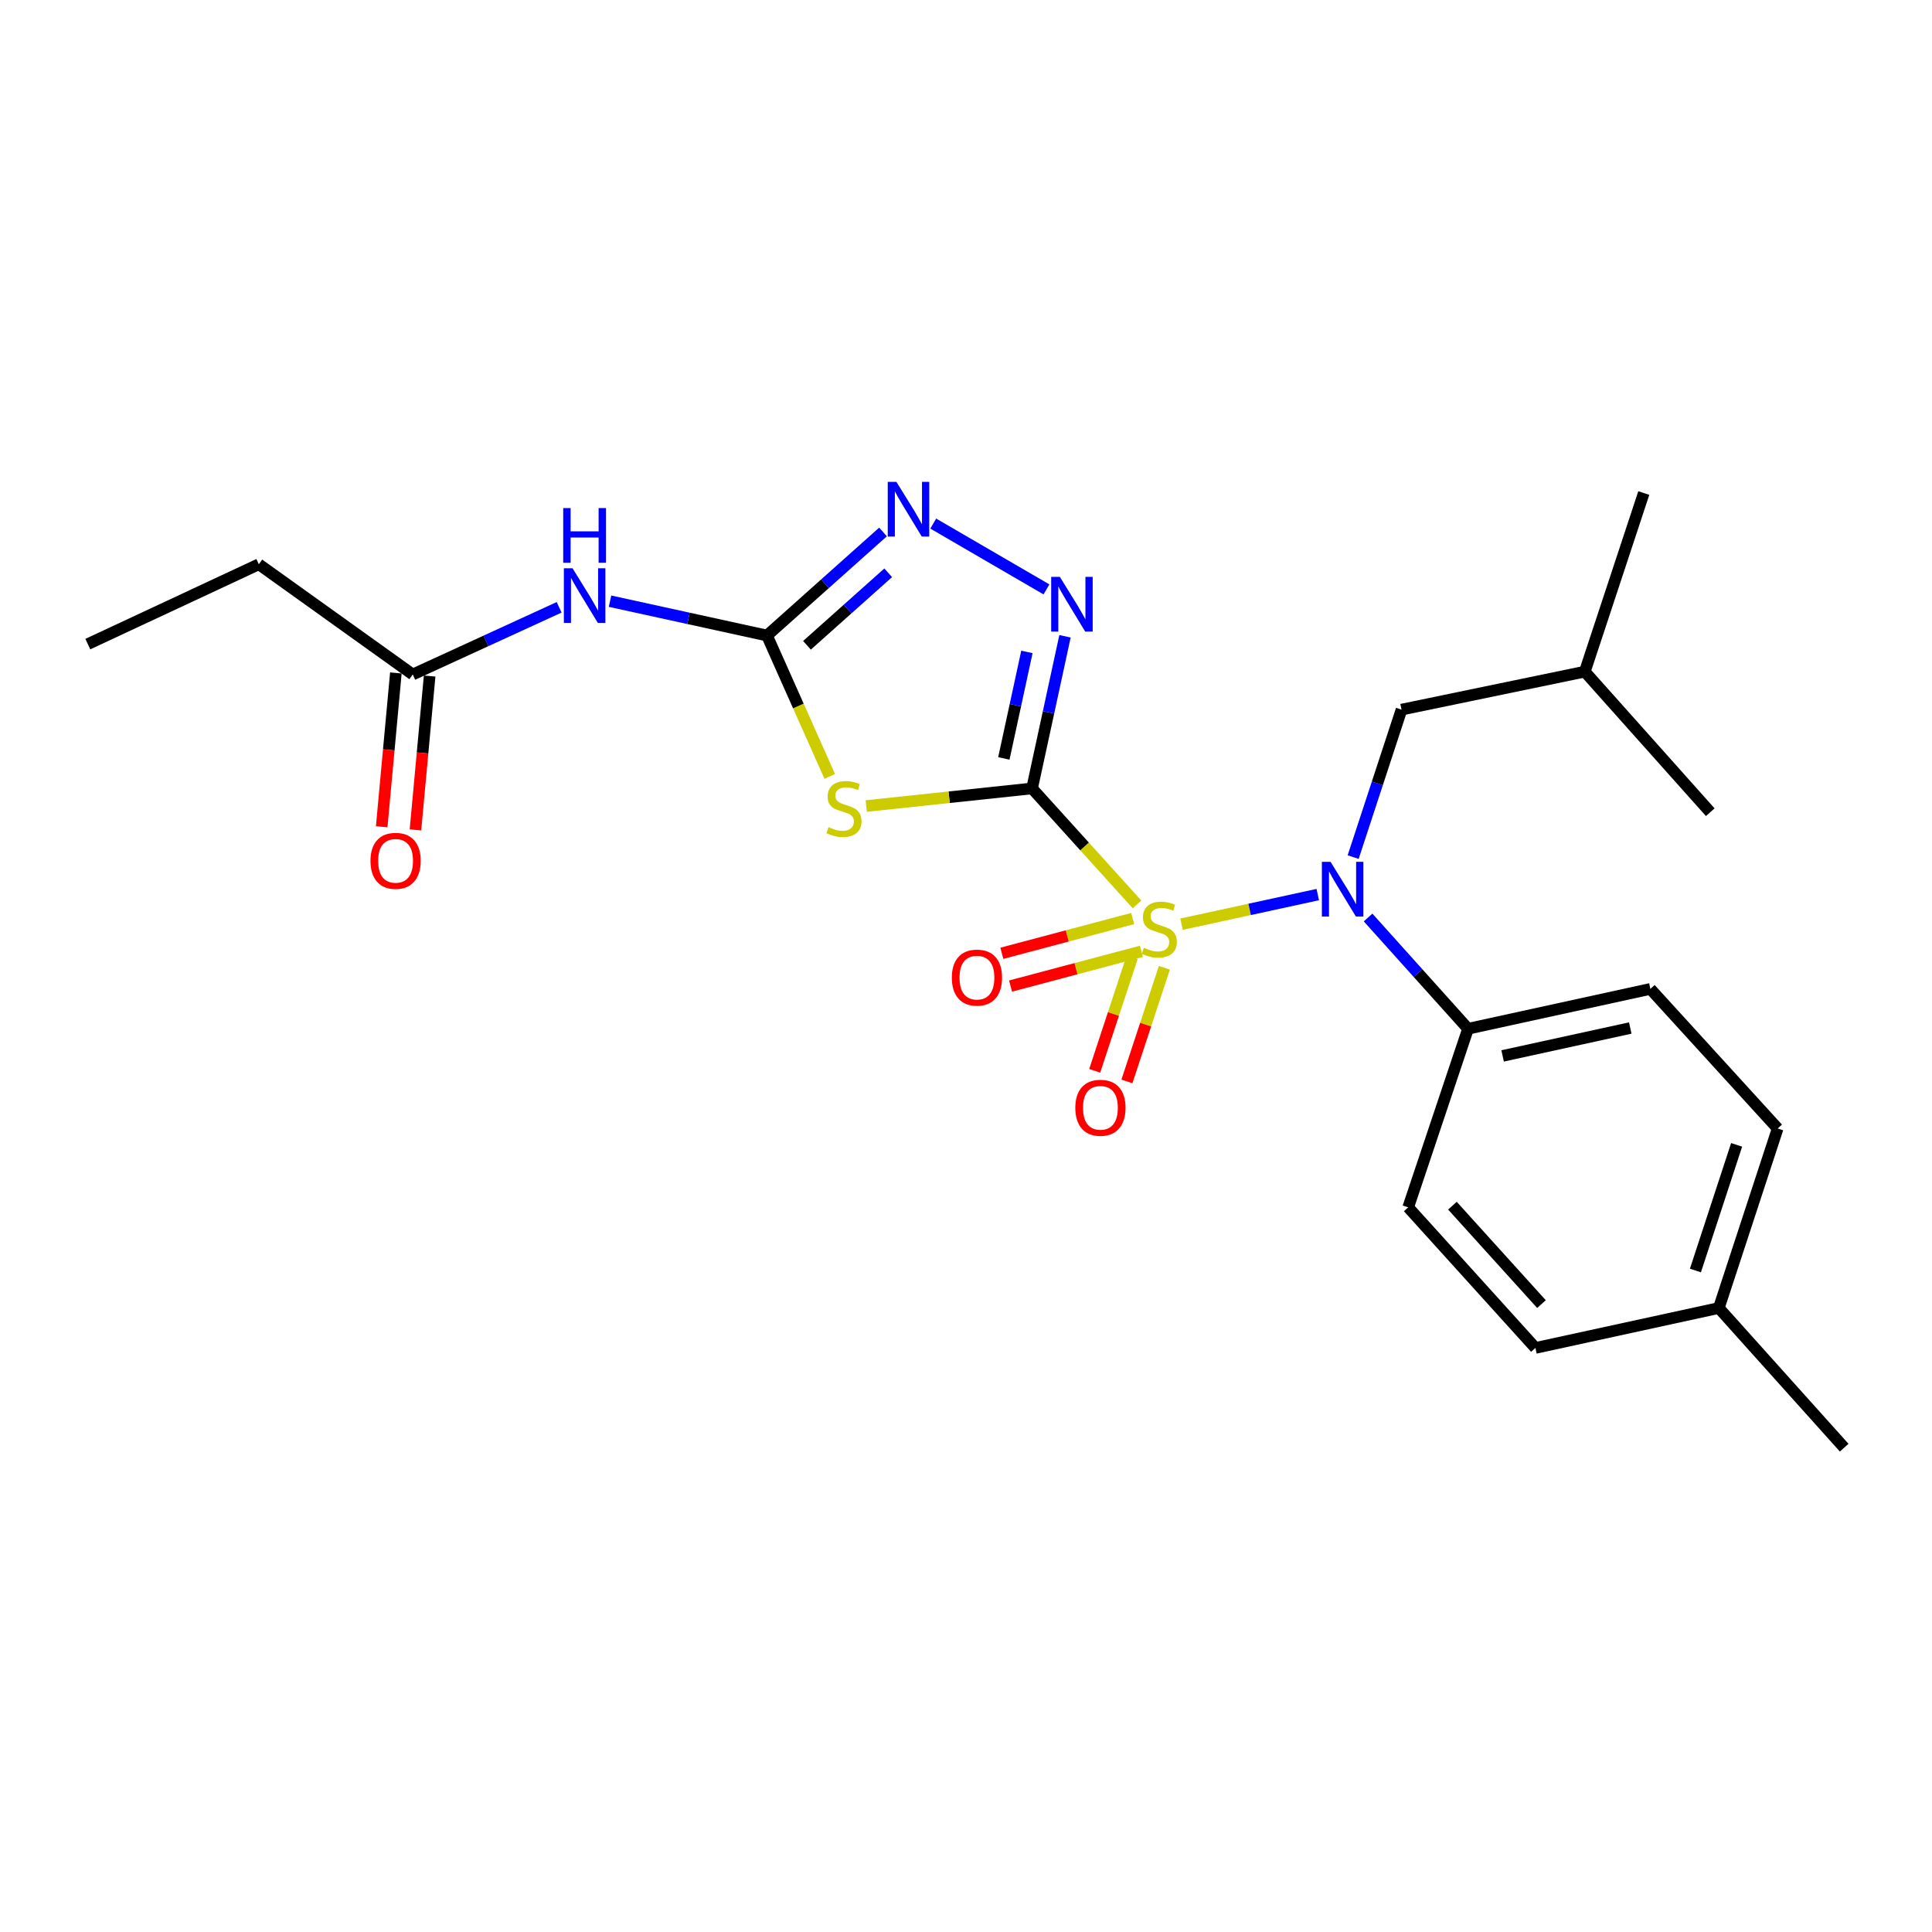 <?xml version='1.0' encoding='iso-8859-1'?>
<svg version='1.1' baseProfile='full'
              xmlns='http://www.w3.org/2000/svg'
                      xmlns:rdkit='http://www.rdkit.org/xml'
                      xmlns:xlink='http://www.w3.org/1999/xlink'
                  xml:space='preserve'
width='1000px' height='1000px' viewBox='0 0 1000 1000'>
<!-- END OF HEADER -->
<rect style='opacity:1.0;fill:#FFFFFF;stroke:none' width='1000' height='1000' x='0' y='0'> </rect>
<path class='bond-0' d='M 588.519,468.115 L 561.354,438.103' style='fill:none;fill-rule:evenodd;stroke:#CCCC00;stroke-width:6px;stroke-linecap:butt;stroke-linejoin:miter;stroke-opacity:1' />
<path class='bond-0' d='M 561.354,438.103 L 534.189,408.091' style='fill:none;fill-rule:evenodd;stroke:#000000;stroke-width:6px;stroke-linecap:butt;stroke-linejoin:miter;stroke-opacity:1' />
<path class='bond-4' d='M 611.56,478.357 L 646.816,470.694' style='fill:none;fill-rule:evenodd;stroke:#CCCC00;stroke-width:6px;stroke-linecap:butt;stroke-linejoin:miter;stroke-opacity:1' />
<path class='bond-4' d='M 646.816,470.694 L 682.073,463.031' style='fill:none;fill-rule:evenodd;stroke:#0000FF;stroke-width:6px;stroke-linecap:butt;stroke-linejoin:miter;stroke-opacity:1' />
<path class='bond-7' d='M 586.01,495.424 L 576.313,524.841' style='fill:none;fill-rule:evenodd;stroke:#CCCC00;stroke-width:6px;stroke-linecap:butt;stroke-linejoin:miter;stroke-opacity:1' />
<path class='bond-7' d='M 576.313,524.841 L 566.615,554.258' style='fill:none;fill-rule:evenodd;stroke:#FF0000;stroke-width:6px;stroke-linecap:butt;stroke-linejoin:miter;stroke-opacity:1' />
<path class='bond-7' d='M 602.68,500.919 L 592.983,530.336' style='fill:none;fill-rule:evenodd;stroke:#CCCC00;stroke-width:6px;stroke-linecap:butt;stroke-linejoin:miter;stroke-opacity:1' />
<path class='bond-7' d='M 592.983,530.336 L 583.286,559.754' style='fill:none;fill-rule:evenodd;stroke:#FF0000;stroke-width:6px;stroke-linecap:butt;stroke-linejoin:miter;stroke-opacity:1' />
<path class='bond-8' d='M 586.278,475.436 L 552.417,484.43' style='fill:none;fill-rule:evenodd;stroke:#CCCC00;stroke-width:6px;stroke-linecap:butt;stroke-linejoin:miter;stroke-opacity:1' />
<path class='bond-8' d='M 552.417,484.43 L 518.556,493.424' style='fill:none;fill-rule:evenodd;stroke:#FF0000;stroke-width:6px;stroke-linecap:butt;stroke-linejoin:miter;stroke-opacity:1' />
<path class='bond-8' d='M 590.784,492.4 L 556.923,501.395' style='fill:none;fill-rule:evenodd;stroke:#CCCC00;stroke-width:6px;stroke-linecap:butt;stroke-linejoin:miter;stroke-opacity:1' />
<path class='bond-8' d='M 556.923,501.395 L 523.062,510.389' style='fill:none;fill-rule:evenodd;stroke:#FF0000;stroke-width:6px;stroke-linecap:butt;stroke-linejoin:miter;stroke-opacity:1' />
<path class='bond-1' d='M 534.189,408.091 L 491.282,412.647' style='fill:none;fill-rule:evenodd;stroke:#000000;stroke-width:6px;stroke-linecap:butt;stroke-linejoin:miter;stroke-opacity:1' />
<path class='bond-1' d='M 491.282,412.647 L 448.375,417.203' style='fill:none;fill-rule:evenodd;stroke:#CCCC00;stroke-width:6px;stroke-linecap:butt;stroke-linejoin:miter;stroke-opacity:1' />
<path class='bond-2' d='M 534.189,408.091 L 542.715,368.714' style='fill:none;fill-rule:evenodd;stroke:#000000;stroke-width:6px;stroke-linecap:butt;stroke-linejoin:miter;stroke-opacity:1' />
<path class='bond-2' d='M 542.715,368.714 L 551.24,329.338' style='fill:none;fill-rule:evenodd;stroke:#0000FF;stroke-width:6px;stroke-linecap:butt;stroke-linejoin:miter;stroke-opacity:1' />
<path class='bond-2' d='M 519.591,392.563 L 525.559,365' style='fill:none;fill-rule:evenodd;stroke:#000000;stroke-width:6px;stroke-linecap:butt;stroke-linejoin:miter;stroke-opacity:1' />
<path class='bond-2' d='M 525.559,365 L 531.527,337.436' style='fill:none;fill-rule:evenodd;stroke:#0000FF;stroke-width:6px;stroke-linecap:butt;stroke-linejoin:miter;stroke-opacity:1' />
<path class='bond-3' d='M 429.468,401.859 L 413.23,365.407' style='fill:none;fill-rule:evenodd;stroke:#CCCC00;stroke-width:6px;stroke-linecap:butt;stroke-linejoin:miter;stroke-opacity:1' />
<path class='bond-3' d='M 413.23,365.407 L 396.993,328.956' style='fill:none;fill-rule:evenodd;stroke:#000000;stroke-width:6px;stroke-linecap:butt;stroke-linejoin:miter;stroke-opacity:1' />
<path class='bond-5' d='M 541.647,305.073 L 483.043,271.005' style='fill:none;fill-rule:evenodd;stroke:#0000FF;stroke-width:6px;stroke-linecap:butt;stroke-linejoin:miter;stroke-opacity:1' />
<path class='bond-6' d='M 396.993,328.956 L 356.373,320.064' style='fill:none;fill-rule:evenodd;stroke:#000000;stroke-width:6px;stroke-linecap:butt;stroke-linejoin:miter;stroke-opacity:1' />
<path class='bond-6' d='M 356.373,320.064 L 315.752,311.172' style='fill:none;fill-rule:evenodd;stroke:#0000FF;stroke-width:6px;stroke-linecap:butt;stroke-linejoin:miter;stroke-opacity:1' />
<path class='bond-24' d='M 396.993,328.956 L 427.018,302.149' style='fill:none;fill-rule:evenodd;stroke:#000000;stroke-width:6px;stroke-linecap:butt;stroke-linejoin:miter;stroke-opacity:1' />
<path class='bond-24' d='M 427.018,302.149 L 457.043,275.342' style='fill:none;fill-rule:evenodd;stroke:#0000FF;stroke-width:6px;stroke-linecap:butt;stroke-linejoin:miter;stroke-opacity:1' />
<path class='bond-24' d='M 417.691,334.007 L 438.708,315.242' style='fill:none;fill-rule:evenodd;stroke:#000000;stroke-width:6px;stroke-linecap:butt;stroke-linejoin:miter;stroke-opacity:1' />
<path class='bond-24' d='M 438.708,315.242 L 459.726,296.477' style='fill:none;fill-rule:evenodd;stroke:#0000FF;stroke-width:6px;stroke-linecap:butt;stroke-linejoin:miter;stroke-opacity:1' />
<path class='bond-10' d='M 708.114,474.891 L 733.984,503.687' style='fill:none;fill-rule:evenodd;stroke:#0000FF;stroke-width:6px;stroke-linecap:butt;stroke-linejoin:miter;stroke-opacity:1' />
<path class='bond-10' d='M 733.984,503.687 L 759.853,532.483' style='fill:none;fill-rule:evenodd;stroke:#000000;stroke-width:6px;stroke-linecap:butt;stroke-linejoin:miter;stroke-opacity:1' />
<path class='bond-11' d='M 700.393,443.628 L 712.911,405.464' style='fill:none;fill-rule:evenodd;stroke:#0000FF;stroke-width:6px;stroke-linecap:butt;stroke-linejoin:miter;stroke-opacity:1' />
<path class='bond-11' d='M 712.911,405.464 L 725.43,367.299' style='fill:none;fill-rule:evenodd;stroke:#000000;stroke-width:6px;stroke-linecap:butt;stroke-linejoin:miter;stroke-opacity:1' />
<path class='bond-9' d='M 289.41,314.343 L 251.526,331.728' style='fill:none;fill-rule:evenodd;stroke:#0000FF;stroke-width:6px;stroke-linecap:butt;stroke-linejoin:miter;stroke-opacity:1' />
<path class='bond-9' d='M 251.526,331.728 L 213.642,349.112' style='fill:none;fill-rule:evenodd;stroke:#000000;stroke-width:6px;stroke-linecap:butt;stroke-linejoin:miter;stroke-opacity:1' />
<path class='bond-12' d='M 204.902,348.307 L 201.232,388.12' style='fill:none;fill-rule:evenodd;stroke:#000000;stroke-width:6px;stroke-linecap:butt;stroke-linejoin:miter;stroke-opacity:1' />
<path class='bond-12' d='M 201.232,388.12 L 197.562,427.934' style='fill:none;fill-rule:evenodd;stroke:#FF0000;stroke-width:6px;stroke-linecap:butt;stroke-linejoin:miter;stroke-opacity:1' />
<path class='bond-12' d='M 222.381,349.918 L 218.711,389.732' style='fill:none;fill-rule:evenodd;stroke:#000000;stroke-width:6px;stroke-linecap:butt;stroke-linejoin:miter;stroke-opacity:1' />
<path class='bond-12' d='M 218.711,389.732 L 215.041,429.545' style='fill:none;fill-rule:evenodd;stroke:#FF0000;stroke-width:6px;stroke-linecap:butt;stroke-linejoin:miter;stroke-opacity:1' />
<path class='bond-19' d='M 213.642,349.112 L 133.961,292.065' style='fill:none;fill-rule:evenodd;stroke:#000000;stroke-width:6px;stroke-linecap:butt;stroke-linejoin:miter;stroke-opacity:1' />
<path class='bond-13' d='M 759.853,532.483 L 854.23,511.858' style='fill:none;fill-rule:evenodd;stroke:#000000;stroke-width:6px;stroke-linecap:butt;stroke-linejoin:miter;stroke-opacity:1' />
<path class='bond-13' d='M 777.757,546.538 L 843.821,532.1' style='fill:none;fill-rule:evenodd;stroke:#000000;stroke-width:6px;stroke-linecap:butt;stroke-linejoin:miter;stroke-opacity:1' />
<path class='bond-14' d='M 759.853,532.483 L 728.882,624.919' style='fill:none;fill-rule:evenodd;stroke:#000000;stroke-width:6px;stroke-linecap:butt;stroke-linejoin:miter;stroke-opacity:1' />
<path class='bond-18' d='M 725.43,367.299 L 820.294,347.64' style='fill:none;fill-rule:evenodd;stroke:#000000;stroke-width:6px;stroke-linecap:butt;stroke-linejoin:miter;stroke-opacity:1' />
<path class='bond-16' d='M 854.23,511.858 L 920.122,584.109' style='fill:none;fill-rule:evenodd;stroke:#000000;stroke-width:6px;stroke-linecap:butt;stroke-linejoin:miter;stroke-opacity:1' />
<path class='bond-15' d='M 728.882,624.919 L 794.725,697.696' style='fill:none;fill-rule:evenodd;stroke:#000000;stroke-width:6px;stroke-linecap:butt;stroke-linejoin:miter;stroke-opacity:1' />
<path class='bond-15' d='M 751.775,624.06 L 797.865,675.003' style='fill:none;fill-rule:evenodd;stroke:#000000;stroke-width:6px;stroke-linecap:butt;stroke-linejoin:miter;stroke-opacity:1' />
<path class='bond-17' d='M 794.725,697.696 L 889.658,677.023' style='fill:none;fill-rule:evenodd;stroke:#000000;stroke-width:6px;stroke-linecap:butt;stroke-linejoin:miter;stroke-opacity:1' />
<path class='bond-25' d='M 920.122,584.109 L 889.658,677.023' style='fill:none;fill-rule:evenodd;stroke:#000000;stroke-width:6px;stroke-linecap:butt;stroke-linejoin:miter;stroke-opacity:1' />
<path class='bond-25' d='M 898.873,592.577 L 877.548,657.617' style='fill:none;fill-rule:evenodd;stroke:#000000;stroke-width:6px;stroke-linecap:butt;stroke-linejoin:miter;stroke-opacity:1' />
<path class='bond-20' d='M 889.658,677.023 L 954.545,749.312' style='fill:none;fill-rule:evenodd;stroke:#000000;stroke-width:6px;stroke-linecap:butt;stroke-linejoin:miter;stroke-opacity:1' />
<path class='bond-21' d='M 820.294,347.64 L 885.23,420.397' style='fill:none;fill-rule:evenodd;stroke:#000000;stroke-width:6px;stroke-linecap:butt;stroke-linejoin:miter;stroke-opacity:1' />
<path class='bond-22' d='M 820.294,347.64 L 850.827,255.194' style='fill:none;fill-rule:evenodd;stroke:#000000;stroke-width:6px;stroke-linecap:butt;stroke-linejoin:miter;stroke-opacity:1' />
<path class='bond-23' d='M 133.961,292.065 L 45.455,333.393' style='fill:none;fill-rule:evenodd;stroke:#000000;stroke-width:6px;stroke-linecap:butt;stroke-linejoin:miter;stroke-opacity:1' />
<path  class='atom-0' d='M 592.052 490.578
Q 592.372 490.698, 593.692 491.258
Q 595.012 491.818, 596.452 492.178
Q 597.932 492.498, 599.372 492.498
Q 602.052 492.498, 603.612 491.218
Q 605.172 489.898, 605.172 487.618
Q 605.172 486.058, 604.372 485.098
Q 603.612 484.138, 602.412 483.618
Q 601.212 483.098, 599.212 482.498
Q 596.692 481.738, 595.172 481.018
Q 593.692 480.298, 592.612 478.778
Q 591.572 477.258, 591.572 474.698
Q 591.572 471.138, 593.972 468.938
Q 596.412 466.738, 601.212 466.738
Q 604.492 466.738, 608.212 468.298
L 607.292 471.378
Q 603.892 469.978, 601.332 469.978
Q 598.572 469.978, 597.052 471.138
Q 595.532 472.258, 595.572 474.218
Q 595.572 475.738, 596.332 476.658
Q 597.132 477.578, 598.252 478.098
Q 599.412 478.618, 601.332 479.218
Q 603.892 480.018, 605.412 480.818
Q 606.932 481.618, 608.012 483.258
Q 609.132 484.858, 609.132 487.618
Q 609.132 491.538, 606.492 493.658
Q 603.892 495.738, 599.532 495.738
Q 597.012 495.738, 595.092 495.178
Q 593.212 494.658, 590.972 493.738
L 592.052 490.578
' fill='#CCCC00'/>
<path  class='atom-2' d='M 428.848 428.147
Q 429.168 428.267, 430.488 428.827
Q 431.808 429.387, 433.248 429.747
Q 434.728 430.067, 436.168 430.067
Q 438.848 430.067, 440.408 428.787
Q 441.968 427.467, 441.968 425.187
Q 441.968 423.627, 441.168 422.667
Q 440.408 421.707, 439.208 421.187
Q 438.008 420.667, 436.008 420.067
Q 433.488 419.307, 431.968 418.587
Q 430.488 417.867, 429.408 416.347
Q 428.368 414.827, 428.368 412.267
Q 428.368 408.707, 430.768 406.507
Q 433.208 404.307, 438.008 404.307
Q 441.288 404.307, 445.008 405.867
L 444.088 408.947
Q 440.688 407.547, 438.128 407.547
Q 435.368 407.547, 433.848 408.707
Q 432.328 409.827, 432.368 411.787
Q 432.368 413.307, 433.128 414.227
Q 433.928 415.147, 435.048 415.667
Q 436.208 416.187, 438.128 416.787
Q 440.688 417.587, 442.208 418.387
Q 443.728 419.187, 444.808 420.827
Q 445.928 422.427, 445.928 425.187
Q 445.928 429.107, 443.288 431.227
Q 440.688 433.307, 436.328 433.307
Q 433.808 433.307, 431.888 432.747
Q 430.008 432.227, 427.768 431.307
L 428.848 428.147
' fill='#CCCC00'/>
<path  class='atom-3' d='M 548.574 298.579
L 557.854 313.579
Q 558.774 315.059, 560.254 317.739
Q 561.734 320.419, 561.814 320.579
L 561.814 298.579
L 565.574 298.579
L 565.574 326.899
L 561.694 326.899
L 551.734 310.499
Q 550.574 308.579, 549.334 306.379
Q 548.134 304.179, 547.774 303.499
L 547.774 326.899
L 544.094 326.899
L 544.094 298.579
L 548.574 298.579
' fill='#0000FF'/>
<path  class='atom-5' d='M 688.686 446.073
L 697.966 461.073
Q 698.886 462.553, 700.366 465.233
Q 701.846 467.913, 701.926 468.073
L 701.926 446.073
L 705.686 446.073
L 705.686 474.393
L 701.806 474.393
L 691.846 457.993
Q 690.686 456.073, 689.446 453.873
Q 688.246 451.673, 687.886 450.993
L 687.886 474.393
L 684.206 474.393
L 684.206 446.073
L 688.686 446.073
' fill='#0000FF'/>
<path  class='atom-6' d='M 463.978 249.401
L 473.258 264.401
Q 474.178 265.881, 475.658 268.561
Q 477.138 271.241, 477.218 271.401
L 477.218 249.401
L 480.978 249.401
L 480.978 277.721
L 477.098 277.721
L 467.138 261.321
Q 465.978 259.401, 464.738 257.201
Q 463.538 255.001, 463.178 254.321
L 463.178 277.721
L 459.498 277.721
L 459.498 249.401
L 463.978 249.401
' fill='#0000FF'/>
<path  class='atom-7' d='M 296.337 294.132
L 305.617 309.132
Q 306.537 310.612, 308.017 313.292
Q 309.497 315.972, 309.577 316.132
L 309.577 294.132
L 313.337 294.132
L 313.337 322.452
L 309.457 322.452
L 299.497 306.052
Q 298.337 304.132, 297.097 301.932
Q 295.897 299.732, 295.537 299.052
L 295.537 322.452
L 291.857 322.452
L 291.857 294.132
L 296.337 294.132
' fill='#0000FF'/>
<path  class='atom-7' d='M 291.517 262.98
L 295.357 262.98
L 295.357 275.02
L 309.837 275.02
L 309.837 262.98
L 313.677 262.98
L 313.677 291.3
L 309.837 291.3
L 309.837 278.22
L 295.357 278.22
L 295.357 291.3
L 291.517 291.3
L 291.517 262.98
' fill='#0000FF'/>
<path  class='atom-8' d='M 556.578 573.384
Q 556.578 566.584, 559.938 562.784
Q 563.298 558.984, 569.578 558.984
Q 575.858 558.984, 579.218 562.784
Q 582.578 566.584, 582.578 573.384
Q 582.578 580.264, 579.178 584.184
Q 575.778 588.064, 569.578 588.064
Q 563.338 588.064, 559.938 584.184
Q 556.578 580.304, 556.578 573.384
M 569.578 584.864
Q 573.898 584.864, 576.218 581.984
Q 578.578 579.064, 578.578 573.384
Q 578.578 567.824, 576.218 565.024
Q 573.898 562.184, 569.578 562.184
Q 565.258 562.184, 562.898 564.984
Q 560.578 567.784, 560.578 573.384
Q 560.578 579.104, 562.898 581.984
Q 565.258 584.864, 569.578 584.864
' fill='#FF0000'/>
<path  class='atom-9' d='M 492.666 506.009
Q 492.666 499.209, 496.026 495.409
Q 499.386 491.609, 505.666 491.609
Q 511.946 491.609, 515.306 495.409
Q 518.666 499.209, 518.666 506.009
Q 518.666 512.889, 515.266 516.809
Q 511.866 520.689, 505.666 520.689
Q 499.426 520.689, 496.026 516.809
Q 492.666 512.929, 492.666 506.009
M 505.666 517.489
Q 509.986 517.489, 512.306 514.609
Q 514.666 511.689, 514.666 506.009
Q 514.666 500.449, 512.306 497.649
Q 509.986 494.809, 505.666 494.809
Q 501.346 494.809, 498.986 497.609
Q 496.666 500.409, 496.666 506.009
Q 496.666 511.729, 498.986 514.609
Q 501.346 517.489, 505.666 517.489
' fill='#FF0000'/>
<path  class='atom-13' d='M 191.758 445.559
Q 191.758 438.759, 195.118 434.959
Q 198.478 431.159, 204.758 431.159
Q 211.038 431.159, 214.398 434.959
Q 217.758 438.759, 217.758 445.559
Q 217.758 452.439, 214.358 456.359
Q 210.958 460.239, 204.758 460.239
Q 198.518 460.239, 195.118 456.359
Q 191.758 452.479, 191.758 445.559
M 204.758 457.039
Q 209.078 457.039, 211.398 454.159
Q 213.758 451.239, 213.758 445.559
Q 213.758 439.999, 211.398 437.199
Q 209.078 434.359, 204.758 434.359
Q 200.438 434.359, 198.078 437.159
Q 195.758 439.959, 195.758 445.559
Q 195.758 451.279, 198.078 454.159
Q 200.438 457.039, 204.758 457.039
' fill='#FF0000'/>
</svg>
